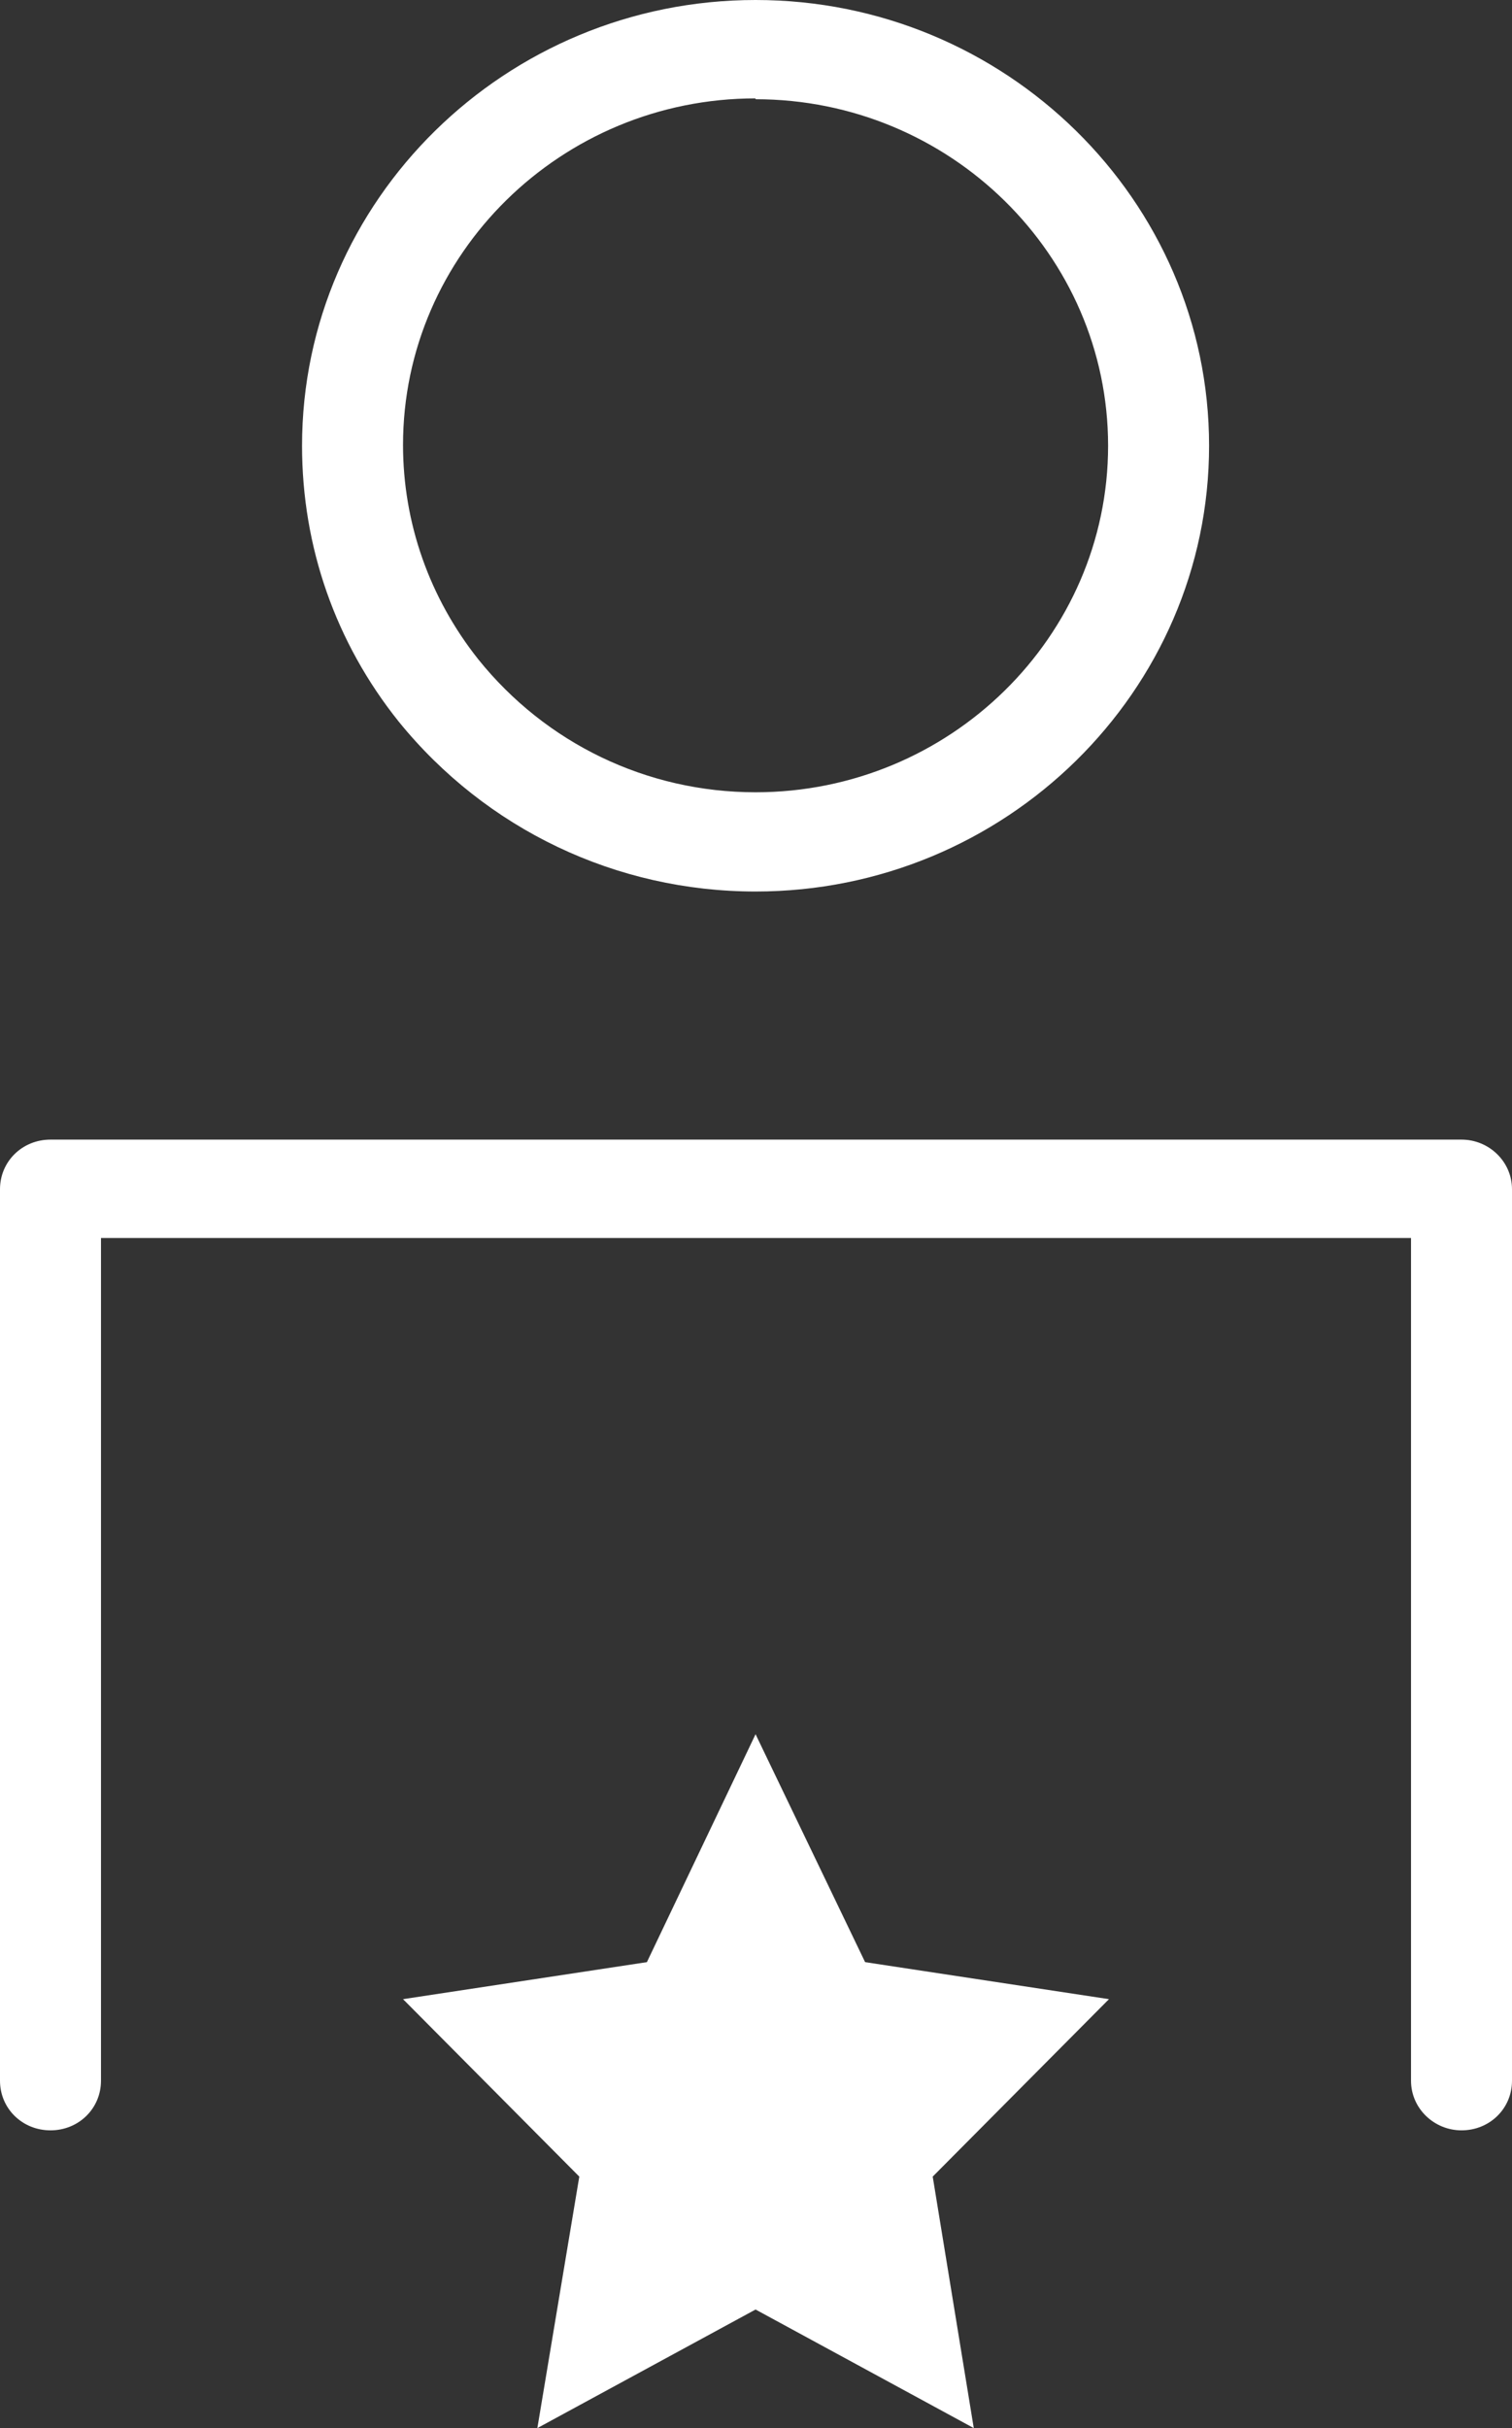 <svg xmlns="http://www.w3.org/2000/svg" width="38" height="61" viewBox="0 0 38 61" fill="none"><rect x="0" y="0" width="38" height="61" fill="#333333" stroke="none"/><g clip-path="url(#clip0_6213_21915)"><path d="M18.989 22.397C15.484 22.397 12.215 20.833 10.021 18.129C8.43 16.143 7.591 13.734 7.591 11.198C7.591 5.029 12.71 0 18.989 0C25.269 0 30.387 5.029 30.387 11.198C30.387 17.368 25.269 22.397 18.989 22.397ZM18.989 2.472C14.107 2.472 10.129 6.381 10.129 11.177C10.129 13.142 10.796 15.023 12.021 16.565C13.72 18.678 16.258 19.904 18.989 19.904C23.871 19.904 27.849 15.995 27.849 11.198C27.849 6.402 23.871 2.493 18.989 2.493" fill="white"></path><path d="M36.731 53.52C36.043 53.52 35.462 52.971 35.462 52.273V31.102H2.538V52.273C2.538 52.971 1.978 53.52 1.269 53.52C0.559 53.52 0 52.971 0 52.273V29.877C0 29.179 0.559 28.63 1.269 28.63H36.731C37.419 28.63 38 29.179 38 29.877V52.273C38 52.971 37.441 53.52 36.731 53.52Z" fill="white"></path><path d="M18.989 58.021L13.505 61L14.559 54.682L10.129 50.224L16.258 49.294L18.989 43.568L21.742 49.294L27.871 50.224L23.441 54.682L24.473 61L18.989 58.021Z" fill="white"></path></g><defs><clipPath id="clip0_6213_21915"><rect width="38" height="61" fill="white"></rect></clipPath></defs></svg>